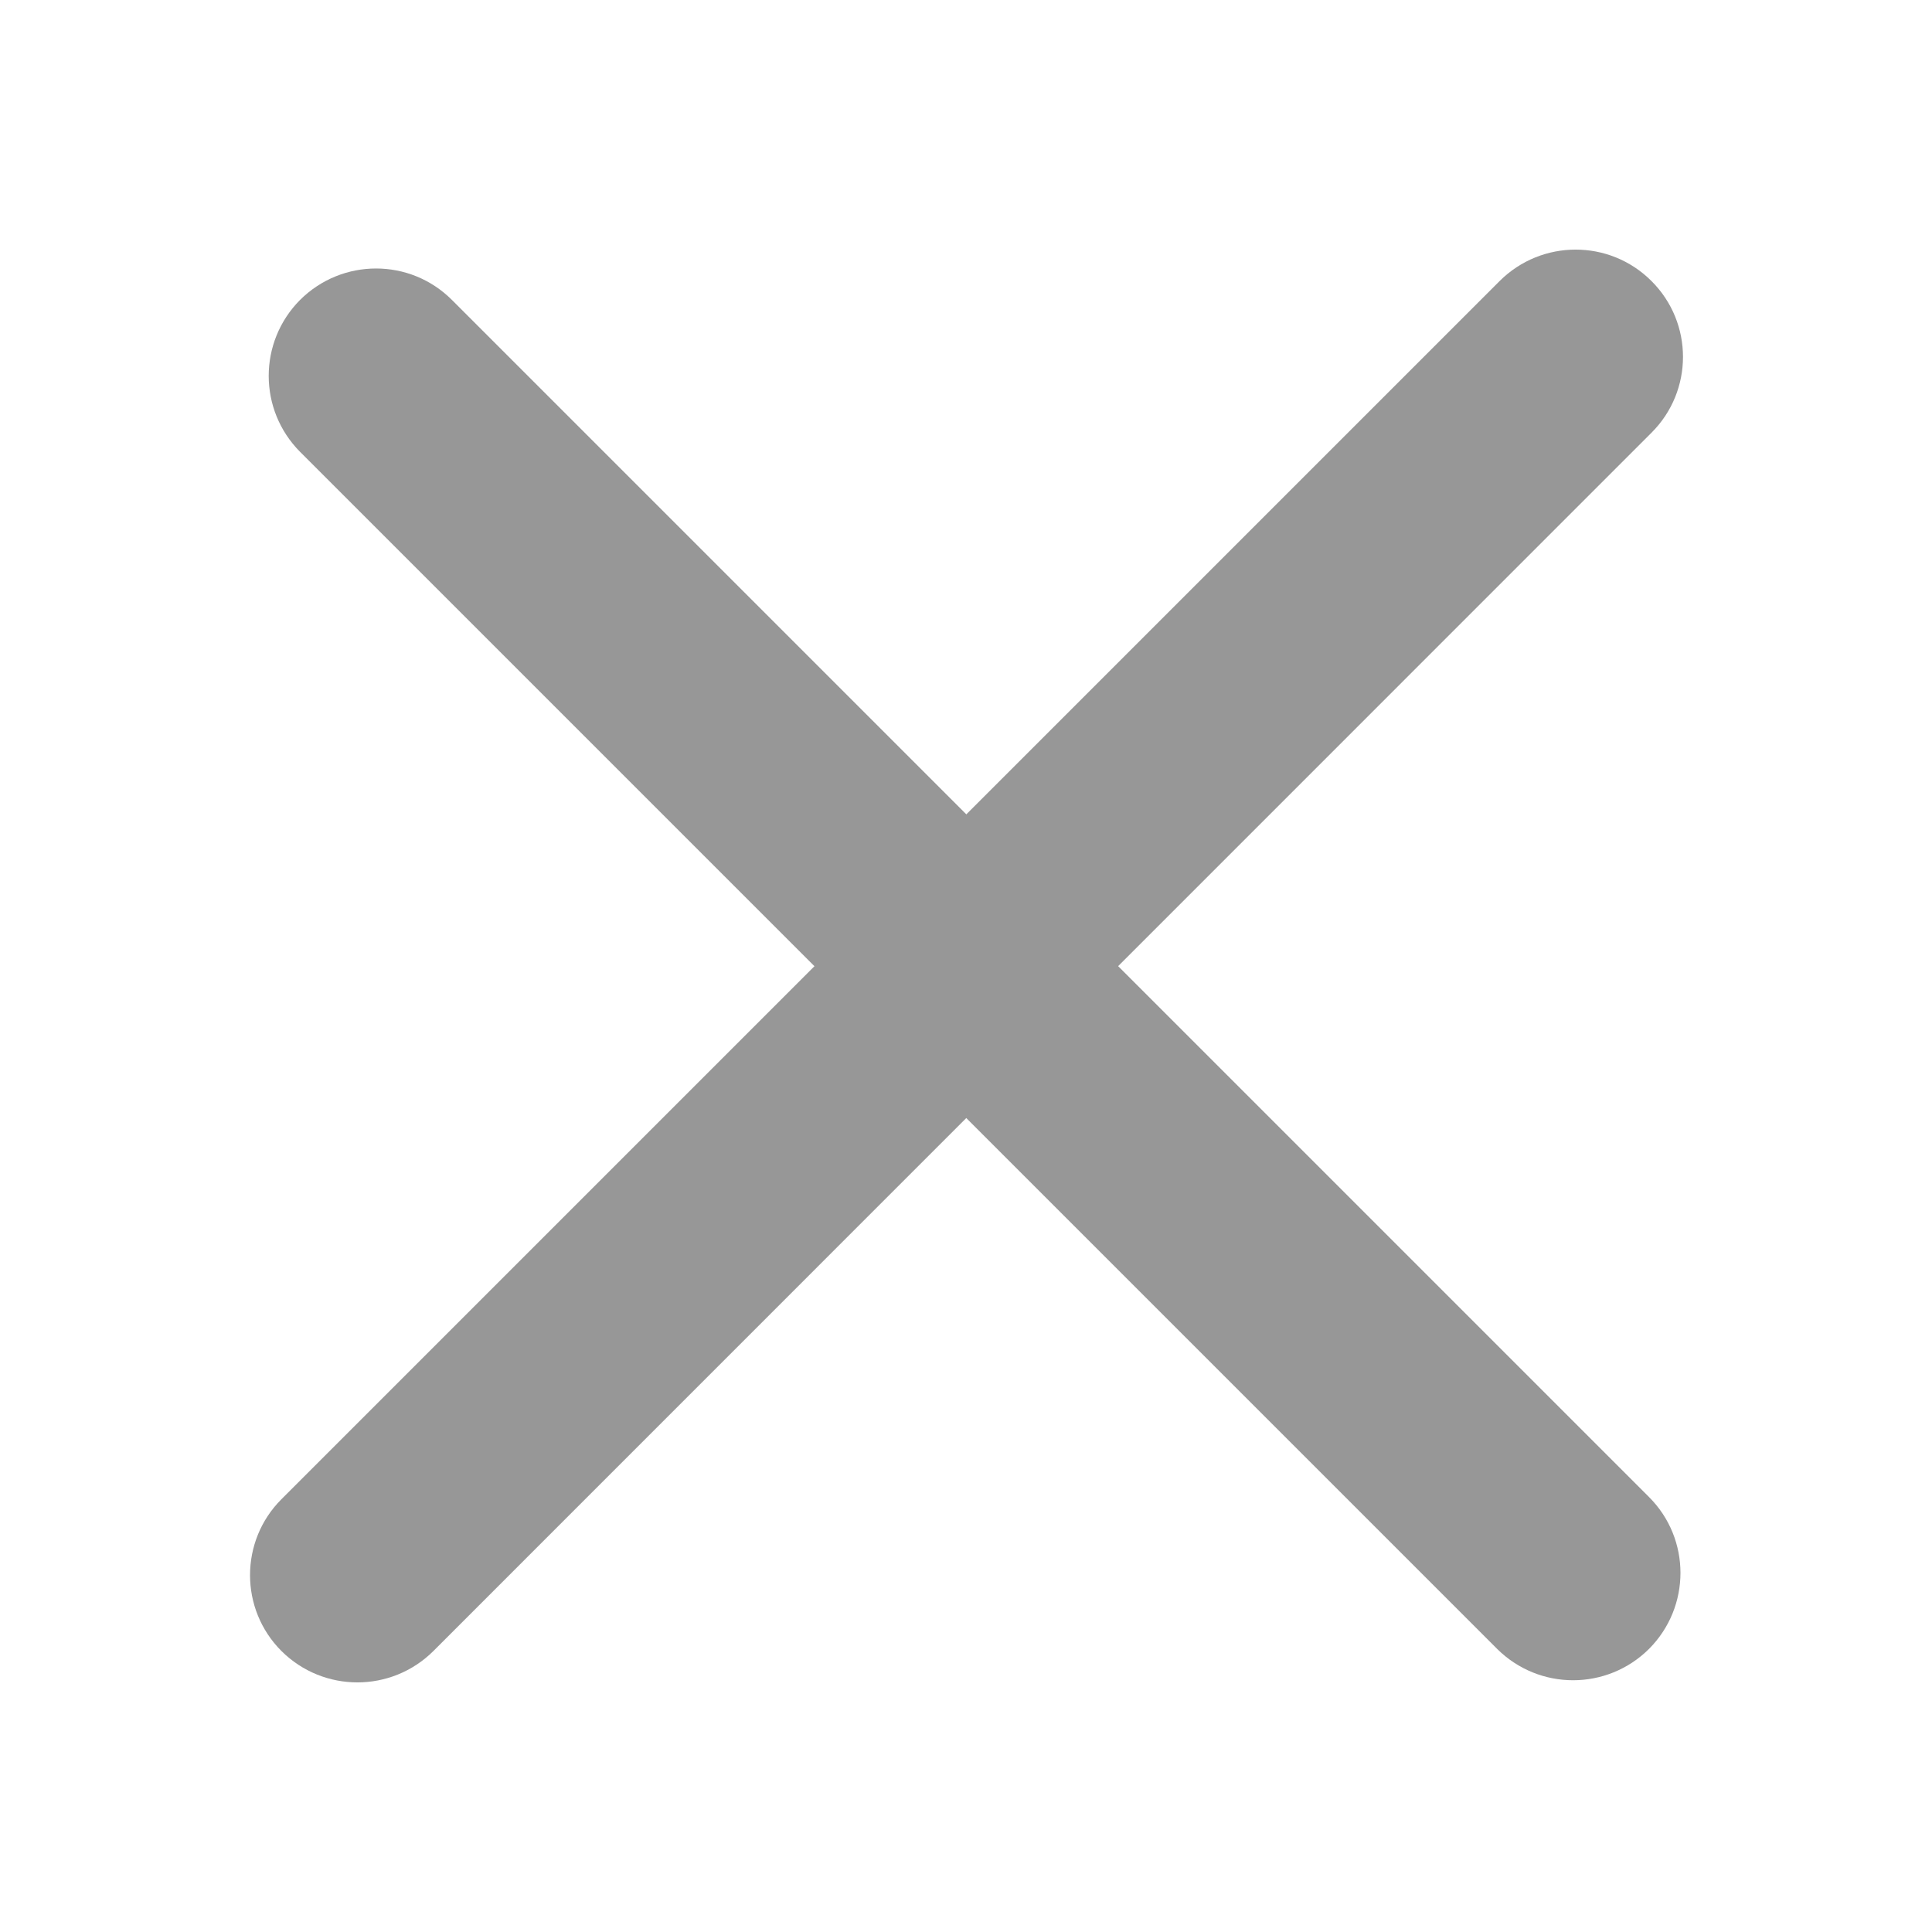 <svg width="9" height="9" viewBox="0 0 9 9" fill="none" xmlns="http://www.w3.org/2000/svg">
<path fill-rule="evenodd" clip-rule="evenodd" d="M7.693 1.309C7.889 1.504 7.889 1.821 7.693 2.016L2.019 7.691C1.823 7.886 1.507 7.886 1.311 7.691C1.116 7.496 1.116 7.179 1.311 6.984L6.986 1.309C7.182 1.114 7.498 1.114 7.693 1.309Z" fill="#979797"/>
<path fill-rule="evenodd" clip-rule="evenodd" d="M7.682 7.681C7.486 7.876 7.17 7.876 6.974 7.681L1.398 2.105C1.203 1.909 1.203 1.593 1.398 1.397C1.594 1.202 1.91 1.202 2.105 1.397L7.682 6.974C7.877 7.169 7.877 7.485 7.682 7.681Z" fill="#979797"/>
</svg>
